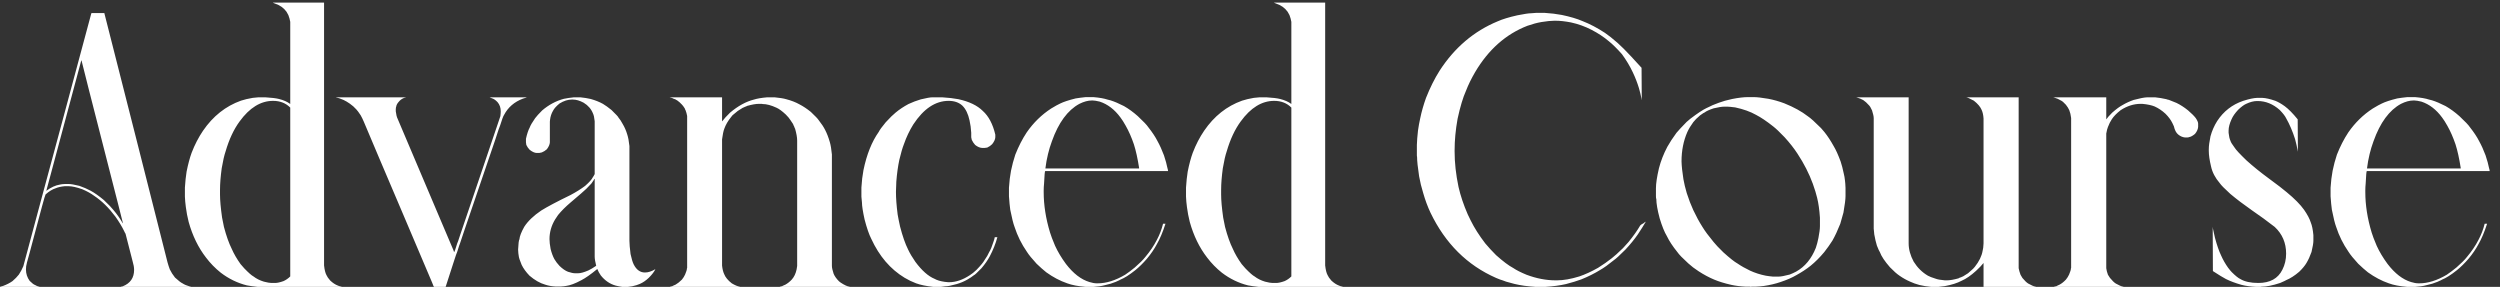 <svg width="183" height="21" viewBox="0 0 183 21" fill="none" xmlns="http://www.w3.org/2000/svg">
<rect x="0" y="0" width="183" height="21" fill="#333333" stroke="none"/>
<path d="M6.699 0.957H7.643V0.984L9.994 10.24L11.375 15.695C11.967 18.01 12.264 19.182 12.264 19.209C12.318 19.4 12.373 19.569 12.428 19.715C12.528 19.924 12.656 20.125 12.81 20.316C13.057 20.544 13.239 20.686 13.357 20.74C13.494 20.831 13.676 20.909 13.904 20.973C13.959 20.982 13.986 20.991 13.986 21H8.832C8.832 20.991 8.882 20.977 8.982 20.959C9.538 20.74 9.816 20.339 9.816 19.756C9.816 19.574 9.78 19.364 9.707 19.127L9.188 17.104C9.178 17.104 9.142 17.035 9.078 16.898C8.923 16.579 8.714 16.233 8.449 15.859C7.966 15.212 7.451 14.706 6.904 14.342C6.658 14.159 6.362 13.995 6.016 13.85C5.596 13.704 5.268 13.631 5.031 13.631H4.73C4.457 13.658 4.238 13.708 4.074 13.781C3.837 13.854 3.591 14.005 3.336 14.232C3.309 14.278 3.222 14.57 3.076 15.107L2.16 18.539C1.996 19.113 1.914 19.432 1.914 19.496C1.905 19.605 1.9 19.683 1.9 19.729C1.9 20.038 1.992 20.316 2.174 20.562C2.347 20.736 2.479 20.836 2.57 20.863C2.652 20.918 2.753 20.959 2.871 20.986C2.889 20.986 2.898 20.991 2.898 21H0C0 20.991 0.073 20.968 0.219 20.932C0.492 20.831 0.725 20.713 0.916 20.576C1.107 20.412 1.262 20.253 1.381 20.098C1.508 19.906 1.618 19.701 1.709 19.482C1.791 19.172 2.21 17.609 2.967 14.793C2.976 14.766 3.477 12.906 4.471 9.215C4.835 7.875 5.555 5.195 6.631 1.176C6.667 1.03 6.69 0.957 6.699 0.957ZM5.947 4.43L3.664 12.947L3.391 13.959H3.404C3.732 13.713 4.065 13.562 4.402 13.508C4.466 13.49 4.589 13.476 4.771 13.467H4.99C5.173 13.467 5.446 13.512 5.811 13.604C6.12 13.713 6.394 13.831 6.631 13.959C6.904 14.105 7.228 14.333 7.602 14.643C7.957 14.98 8.189 15.221 8.299 15.367C8.563 15.677 8.791 16.001 8.982 16.338H8.996V16.324C8.987 16.306 8.878 15.873 8.668 15.025C7.292 9.648 6.567 6.813 6.494 6.521C6.476 6.476 6.303 5.788 5.975 4.457V4.43H5.947ZM19.975 0.191H23.721V19.428C23.757 19.756 23.816 19.993 23.898 20.139C23.944 20.248 24.035 20.38 24.172 20.535C24.354 20.708 24.541 20.831 24.732 20.904C24.787 20.932 24.878 20.959 25.006 20.986V21H18.867C18.585 20.973 18.32 20.936 18.074 20.891C17.381 20.717 16.744 20.408 16.16 19.961C15.759 19.642 15.399 19.273 15.08 18.854C14.515 18.124 14.091 17.254 13.809 16.242C13.717 15.878 13.649 15.518 13.604 15.162C13.567 14.889 13.544 14.633 13.535 14.396V13.727C13.562 13.289 13.604 12.902 13.658 12.565C13.768 12.018 13.891 11.557 14.027 11.184C14.255 10.591 14.533 10.053 14.861 9.57C15.591 8.504 16.516 7.77 17.637 7.369C17.883 7.287 18.17 7.219 18.498 7.164C18.744 7.137 18.885 7.123 18.922 7.123H19.414C19.879 7.15 20.216 7.191 20.426 7.246C20.754 7.328 21.023 7.447 21.232 7.602H21.246V1.6C21.219 1.436 21.173 1.271 21.109 1.107L20.973 0.861C20.772 0.579 20.49 0.378 20.125 0.26C20.025 0.223 19.975 0.201 19.975 0.191ZM16.105 13.891V14.246C16.105 14.656 16.156 15.217 16.256 15.928L16.393 16.611C16.566 17.268 16.757 17.805 16.967 18.225C17.122 18.58 17.336 18.949 17.609 19.332L17.883 19.646C18.202 19.975 18.425 20.171 18.553 20.234C18.762 20.398 19.018 20.526 19.318 20.617C19.574 20.681 19.756 20.713 19.865 20.713H20.139C20.294 20.713 20.499 20.667 20.754 20.576C20.936 20.494 21.1 20.38 21.246 20.234V7.875C20.918 7.547 20.499 7.383 19.988 7.383C19.086 7.383 18.27 7.884 17.541 8.887C17.113 9.47 16.771 10.199 16.516 11.074C16.415 11.366 16.32 11.781 16.229 12.318C16.146 12.929 16.105 13.453 16.105 13.891ZM24.582 7.123H29.723C29.723 7.132 29.677 7.146 29.586 7.164C29.422 7.228 29.29 7.324 29.189 7.451C29.08 7.57 29.016 7.693 28.998 7.82C28.989 7.82 28.98 7.875 28.971 7.984V8.148C28.998 8.385 29.044 8.568 29.107 8.695L32.06 15.654C32.68 17.104 32.99 17.833 32.99 17.842C33.154 18.215 33.236 18.416 33.236 18.443H33.25C33.268 18.443 33.341 18.234 33.469 17.814C33.496 17.769 33.565 17.573 33.674 17.227C33.801 16.844 34.362 15.19 35.355 12.264C36.048 10.231 36.472 8.978 36.627 8.504C36.645 8.367 36.654 8.249 36.654 8.148C36.654 7.884 36.577 7.661 36.422 7.479C36.276 7.324 36.135 7.228 35.998 7.191C35.971 7.173 35.916 7.15 35.834 7.123H38.568C38.568 7.132 38.473 7.164 38.281 7.219C37.652 7.456 37.192 7.852 36.9 8.408C36.837 8.499 36.741 8.755 36.613 9.174C36.568 9.265 36.449 9.611 36.258 10.213C34.772 14.579 34.007 16.826 33.961 16.953C33.852 17.263 33.756 17.55 33.674 17.814C33.665 17.814 33.596 18.02 33.469 18.43C33.441 18.475 33.346 18.753 33.182 19.264C32.954 19.956 32.767 20.535 32.621 21H31.773C31.755 21 31.71 20.9 31.637 20.699C31.454 20.28 30.748 18.616 29.518 15.709L27.754 11.566C27.061 9.935 26.688 9.051 26.633 8.914C26.56 8.741 26.482 8.581 26.4 8.436C26.255 8.217 26.15 8.076 26.086 8.012C25.94 7.848 25.781 7.706 25.607 7.588C25.453 7.479 25.297 7.387 25.143 7.314C24.878 7.205 24.719 7.15 24.664 7.15C24.609 7.141 24.582 7.132 24.582 7.123ZM42.014 7.123H42.478C42.752 7.15 43.007 7.191 43.244 7.246C43.59 7.346 43.887 7.465 44.133 7.602C44.315 7.711 44.525 7.861 44.762 8.053C45.099 8.381 45.268 8.563 45.268 8.6C45.377 8.727 45.482 8.887 45.582 9.078C45.719 9.306 45.828 9.557 45.91 9.83C45.983 10.049 46.038 10.336 46.074 10.691V17.623C46.074 17.842 46.102 18.165 46.156 18.594C46.229 18.94 46.307 19.195 46.389 19.359C46.589 19.751 46.863 19.947 47.209 19.947C47.446 19.947 47.701 19.865 47.975 19.701C47.893 19.884 47.733 20.093 47.496 20.33C47.286 20.531 47.068 20.681 46.84 20.781C46.703 20.845 46.512 20.904 46.266 20.959L45.951 21H45.555C45.4 20.982 45.236 20.95 45.062 20.904C44.643 20.786 44.283 20.54 43.982 20.166C43.864 19.993 43.782 19.842 43.736 19.715C43.727 19.715 43.723 19.71 43.723 19.701H43.709C43.244 20.084 42.861 20.353 42.56 20.508C42.105 20.754 41.727 20.895 41.426 20.932C41.335 20.95 41.216 20.963 41.07 20.973H40.647C40.364 20.954 40.118 20.909 39.908 20.836C39.525 20.727 39.143 20.508 38.76 20.18C38.505 19.915 38.313 19.651 38.185 19.387C38.049 19.068 37.976 18.84 37.967 18.703C37.949 18.63 37.935 18.484 37.926 18.266C37.944 17.837 37.976 17.587 38.022 17.514C38.04 17.295 38.158 16.99 38.377 16.598C38.65 16.178 39.065 15.782 39.621 15.408C40.059 15.135 40.774 14.757 41.768 14.273C42.178 14.055 42.533 13.831 42.834 13.604C43.135 13.339 43.322 13.13 43.395 12.975C43.431 12.929 43.477 12.852 43.531 12.742V8.873C43.504 8.609 43.463 8.422 43.408 8.312C43.281 7.984 43.053 7.72 42.725 7.52C42.442 7.365 42.173 7.287 41.918 7.287H41.863C41.572 7.287 41.271 7.383 40.961 7.574C40.724 7.766 40.565 7.943 40.482 8.107C40.364 8.308 40.291 8.527 40.264 8.764C40.255 8.818 40.25 8.864 40.25 8.9V10.418C40.241 10.573 40.168 10.742 40.031 10.924C39.922 11.024 39.799 11.102 39.662 11.156L39.471 11.197H39.279C39.124 11.188 38.956 11.111 38.773 10.965C38.673 10.865 38.591 10.746 38.527 10.609L38.5 10.418V10.158C38.582 9.794 38.673 9.52 38.773 9.338C38.828 9.183 38.96 8.955 39.17 8.654C39.279 8.508 39.453 8.317 39.69 8.08C40.172 7.67 40.701 7.387 41.275 7.232C41.503 7.187 41.749 7.15 42.014 7.123ZM43.504 13.098C43.504 13.125 43.431 13.239 43.285 13.44C43.039 13.713 42.784 13.959 42.52 14.178L41.768 14.82C41.403 15.13 41.098 15.435 40.852 15.736L40.633 16.064C40.359 16.52 40.223 16.999 40.223 17.5C40.223 17.691 40.25 17.933 40.305 18.225C40.378 18.516 40.469 18.762 40.578 18.963C40.678 19.136 40.806 19.305 40.961 19.469C41.18 19.678 41.385 19.82 41.576 19.893C41.795 19.965 41.964 20.002 42.082 20.002H42.328C42.501 20.002 42.747 19.934 43.066 19.797C43.24 19.715 43.431 19.601 43.641 19.455C43.568 19.163 43.531 18.94 43.531 18.785V13.098H43.504ZM49.027 7.123H52.855V8.873H52.869C52.997 8.7 53.188 8.49 53.443 8.244C54.027 7.752 54.61 7.433 55.193 7.287C55.421 7.214 55.745 7.16 56.164 7.123H56.697C57.08 7.16 57.363 7.205 57.545 7.26C57.928 7.36 58.256 7.488 58.529 7.643C58.794 7.779 59.067 7.962 59.35 8.189C59.678 8.499 59.869 8.7 59.924 8.791C60.133 9.055 60.293 9.297 60.402 9.516C60.53 9.762 60.644 10.058 60.744 10.404C60.808 10.623 60.858 10.924 60.895 11.307V19.455C60.895 19.592 60.935 19.783 61.018 20.029C61.09 20.212 61.223 20.398 61.414 20.59C61.423 20.59 61.464 20.622 61.537 20.686C61.81 20.868 62.029 20.968 62.193 20.986V21H57.066C57.066 20.991 57.13 20.973 57.258 20.945C57.258 20.936 57.335 20.9 57.49 20.836C57.654 20.745 57.809 20.622 57.955 20.467C58.128 20.275 58.247 20.029 58.31 19.729C58.338 19.583 58.352 19.496 58.352 19.469V10.281C58.352 10.062 58.301 9.775 58.201 9.42C58.192 9.42 58.165 9.356 58.119 9.229C58.11 9.229 58.087 9.178 58.051 9.078L57.859 8.791C57.796 8.682 57.682 8.545 57.518 8.381C57.253 8.135 57.03 7.971 56.848 7.889C56.456 7.706 56.114 7.615 55.822 7.615C55.822 7.606 55.768 7.602 55.658 7.602H55.549C55.33 7.602 55.043 7.652 54.688 7.752C54.688 7.761 54.624 7.788 54.496 7.834C54.496 7.843 54.455 7.861 54.373 7.889L54.004 8.121C53.858 8.24 53.73 8.344 53.621 8.436C53.621 8.445 53.585 8.49 53.512 8.572C53.284 8.855 53.12 9.137 53.02 9.42C52.956 9.584 52.901 9.844 52.855 10.199V19.441C52.883 19.697 52.933 19.902 53.006 20.057C53.097 20.294 53.284 20.521 53.566 20.74C53.794 20.877 53.99 20.959 54.154 20.986V21H49.027C49.027 20.991 49.091 20.973 49.219 20.945C49.219 20.936 49.296 20.9 49.451 20.836C49.597 20.754 49.752 20.631 49.916 20.467C50.007 20.357 50.085 20.234 50.148 20.098C50.24 19.888 50.285 19.733 50.285 19.633C50.294 19.633 50.299 19.624 50.299 19.605V8.49C50.272 8.335 50.23 8.189 50.176 8.053C50.167 8.053 50.148 8.012 50.121 7.93C50.039 7.802 49.971 7.711 49.916 7.656C49.688 7.41 49.478 7.264 49.287 7.219C49.26 7.191 49.182 7.164 49.055 7.137C49.036 7.137 49.027 7.132 49.027 7.123ZM68.318 7.123H68.961C69.417 7.15 69.813 7.196 70.15 7.26C70.943 7.433 71.54 7.72 71.941 8.121C72.37 8.504 72.675 9.083 72.857 9.857V10.049C72.848 10.204 72.771 10.372 72.625 10.555C72.525 10.655 72.406 10.737 72.269 10.801L72.078 10.828H71.887C71.723 10.819 71.554 10.746 71.381 10.609C71.281 10.5 71.199 10.377 71.135 10.24L71.094 10.049V9.721C71.076 9.393 71.034 9.092 70.971 8.818C70.87 8.344 70.697 7.984 70.451 7.738C70.196 7.501 69.859 7.383 69.439 7.383C68.473 7.383 67.612 7.957 66.856 9.105C66.573 9.561 66.345 10.04 66.172 10.541C66.062 10.815 65.949 11.202 65.83 11.703C65.73 12.177 65.657 12.706 65.611 13.289L65.584 14.041C65.584 14.506 65.625 15.057 65.707 15.695C65.743 15.914 65.803 16.21 65.885 16.584C66.067 17.286 66.263 17.846 66.473 18.266C66.6 18.539 66.778 18.84 67.006 19.168C67.48 19.806 67.949 20.221 68.414 20.412C68.587 20.512 68.833 20.585 69.152 20.631C69.28 20.649 69.367 20.658 69.412 20.658H69.467C69.968 20.658 70.478 20.485 70.998 20.139C71.135 20.057 71.294 19.929 71.477 19.756C71.787 19.437 71.982 19.2 72.064 19.045C72.219 18.826 72.333 18.63 72.406 18.457C72.507 18.302 72.616 18.038 72.734 17.664C72.771 17.564 72.798 17.463 72.816 17.363H72.83H73.008C72.88 17.837 72.693 18.307 72.447 18.771C72.301 19.045 72.101 19.332 71.846 19.633C71.518 19.97 71.335 20.139 71.299 20.139C71.162 20.248 70.998 20.357 70.807 20.467C70.57 20.604 70.31 20.713 70.027 20.795C69.644 20.904 69.367 20.959 69.193 20.959C69.175 20.968 69.066 20.982 68.865 21H68.318C67.808 20.945 67.389 20.859 67.061 20.74C66.769 20.631 66.486 20.494 66.213 20.33C65.174 19.701 64.363 18.753 63.779 17.486C63.615 17.167 63.451 16.693 63.287 16.064C63.16 15.481 63.096 15.071 63.096 14.834C63.087 14.797 63.073 14.652 63.055 14.396V13.727C63.082 13.262 63.132 12.838 63.205 12.455C63.442 11.307 63.816 10.372 64.326 9.652C64.39 9.516 64.559 9.283 64.832 8.955C65.151 8.609 65.393 8.372 65.557 8.244C65.83 8.016 66.144 7.807 66.5 7.615C66.792 7.479 67.092 7.365 67.402 7.273C67.812 7.173 68.1 7.123 68.264 7.123C68.264 7.123 68.282 7.123 68.318 7.123ZM79.475 7.109H80.035C80.473 7.146 80.814 7.205 81.061 7.287C81.079 7.287 81.152 7.305 81.279 7.342C81.571 7.433 81.904 7.574 82.277 7.766C82.624 7.966 82.961 8.212 83.289 8.504C83.699 8.887 83.954 9.156 84.055 9.311C84.356 9.693 84.579 10.031 84.725 10.322C84.898 10.632 85.057 10.983 85.203 11.375C85.322 11.73 85.408 12.05 85.463 12.332C85.472 12.332 85.486 12.396 85.504 12.523H76.508C76.481 12.523 76.453 12.824 76.426 13.426C76.408 13.608 76.398 13.781 76.398 13.945V14.055C76.398 15.012 76.553 16.001 76.863 17.021L77 17.418C77.009 17.454 77.087 17.646 77.232 17.992C77.433 18.43 77.697 18.872 78.025 19.318C78.563 20.02 79.137 20.462 79.748 20.645C79.949 20.708 80.131 20.74 80.295 20.74H80.35C80.978 20.74 81.648 20.531 82.359 20.111C82.578 19.965 82.815 19.788 83.07 19.578C83.417 19.277 83.672 19.022 83.836 18.812C84.182 18.402 84.465 17.983 84.684 17.555C84.884 17.181 85.034 16.789 85.135 16.379H85.299H85.312C85.121 16.98 84.907 17.486 84.67 17.896C84.497 18.225 84.26 18.571 83.959 18.936C83.667 19.273 83.38 19.555 83.098 19.783C82.66 20.13 82.3 20.357 82.018 20.467C82.018 20.476 81.904 20.531 81.676 20.631C81.439 20.731 81.17 20.813 80.869 20.877C80.632 20.941 80.354 20.982 80.035 21H79.475C78.919 20.954 78.467 20.868 78.121 20.74C77.592 20.558 77.082 20.289 76.59 19.934C76.371 19.76 76.134 19.551 75.879 19.305C75.542 18.94 75.305 18.648 75.168 18.43C74.776 17.865 74.475 17.259 74.266 16.611C74.174 16.374 74.07 15.955 73.951 15.354C73.915 15.098 73.883 14.77 73.856 14.369V13.74C73.883 13.294 73.933 12.879 74.006 12.496C74.088 12.095 74.193 11.703 74.32 11.32C74.557 10.719 74.835 10.176 75.154 9.693C75.647 8.982 76.243 8.399 76.945 7.943C77.246 7.761 77.469 7.638 77.615 7.574C77.852 7.456 78.226 7.333 78.736 7.205C78.955 7.169 79.201 7.137 79.475 7.109ZM76.522 12.332H76.535H83.371C83.38 12.332 83.385 12.323 83.385 12.305C83.275 11.603 83.148 11.024 83.002 10.568C82.829 10.058 82.628 9.602 82.4 9.201C82.264 8.955 82.136 8.755 82.018 8.6C81.589 8.016 81.083 7.629 80.5 7.438C80.272 7.383 80.099 7.355 79.981 7.355H79.926C79.643 7.355 79.338 7.438 79.01 7.602C78.153 8.066 77.483 8.978 77 10.336C76.882 10.655 76.786 10.969 76.713 11.279C76.631 11.617 76.567 11.967 76.522 12.332ZM93.256 0.191H97.002V19.428C97.038 19.756 97.098 19.993 97.18 20.139C97.225 20.248 97.316 20.38 97.453 20.535C97.635 20.708 97.822 20.831 98.014 20.904C98.068 20.932 98.159 20.959 98.287 20.986V21H92.148C91.866 20.973 91.602 20.936 91.356 20.891C90.663 20.717 90.025 20.408 89.441 19.961C89.04 19.642 88.68 19.273 88.361 18.854C87.796 18.124 87.372 17.254 87.09 16.242C86.999 15.878 86.93 15.518 86.885 15.162C86.848 14.889 86.826 14.633 86.816 14.396V13.727C86.844 13.289 86.885 12.902 86.939 12.565C87.049 12.018 87.172 11.557 87.309 11.184C87.537 10.591 87.814 10.053 88.143 9.57C88.872 8.504 89.797 7.77 90.918 7.369C91.164 7.287 91.451 7.219 91.779 7.164C92.025 7.137 92.167 7.123 92.203 7.123H92.695C93.16 7.15 93.497 7.191 93.707 7.246C94.035 7.328 94.304 7.447 94.514 7.602H94.527V1.6C94.5 1.436 94.454 1.271 94.391 1.107L94.254 0.861C94.053 0.579 93.771 0.378 93.406 0.26C93.306 0.223 93.256 0.201 93.256 0.191ZM89.387 13.891V14.246C89.387 14.656 89.437 15.217 89.537 15.928L89.674 16.611C89.847 17.268 90.038 17.805 90.248 18.225C90.403 18.58 90.617 18.949 90.891 19.332L91.164 19.646C91.483 19.975 91.706 20.171 91.834 20.234C92.044 20.398 92.299 20.526 92.6 20.617C92.855 20.681 93.037 20.713 93.147 20.713H93.42C93.575 20.713 93.78 20.667 94.035 20.576C94.217 20.494 94.382 20.38 94.527 20.234V7.875C94.199 7.547 93.78 7.383 93.269 7.383C92.367 7.383 91.551 7.884 90.822 8.887C90.394 9.47 90.052 10.199 89.797 11.074C89.697 11.366 89.601 11.781 89.51 12.318C89.428 12.929 89.387 13.453 89.387 13.891ZM112.438 0.943H113.08C113.527 0.971 113.941 1.021 114.324 1.094C114.935 1.221 115.441 1.372 115.842 1.545C116.38 1.755 116.926 2.042 117.482 2.406C117.738 2.579 118.048 2.826 118.412 3.145C118.686 3.391 119.014 3.719 119.396 4.129L120.162 4.963C120.171 5.902 120.176 6.635 120.176 7.164V7.301H120.162V7.246C120.107 6.964 120.044 6.699 119.971 6.453C119.852 6.061 119.702 5.674 119.52 5.291C119.31 4.844 119.046 4.402 118.727 3.965C118.353 3.546 118.034 3.231 117.77 3.021C117.405 2.712 116.986 2.434 116.512 2.188C116.038 1.941 115.532 1.759 114.994 1.641C114.566 1.559 114.192 1.518 113.873 1.518H113.764C113.536 1.518 113.226 1.549 112.834 1.613C112.515 1.668 112.173 1.759 111.809 1.887C110.232 2.497 108.956 3.628 107.98 5.277C107.698 5.76 107.475 6.216 107.311 6.645C107.092 7.128 106.887 7.811 106.695 8.695C106.549 9.507 106.477 10.277 106.477 11.006V11.088C106.477 11.908 106.572 12.774 106.764 13.685C106.91 14.324 107.133 14.989 107.434 15.682L107.652 16.133C107.917 16.671 108.272 17.231 108.719 17.814C108.947 18.088 109.211 18.375 109.512 18.676C110.022 19.131 110.441 19.446 110.77 19.619C110.997 19.774 111.321 19.938 111.74 20.111C112.469 20.385 113.18 20.521 113.873 20.521H113.969C114.443 20.521 114.99 20.426 115.609 20.234C116.038 20.088 116.493 19.879 116.977 19.605C117.341 19.378 117.674 19.145 117.975 18.908C118.157 18.771 118.43 18.525 118.795 18.17C118.95 17.997 119.087 17.846 119.205 17.719C119.561 17.281 119.848 16.876 120.066 16.502C120.103 16.456 120.185 16.402 120.312 16.338C120.395 16.265 120.445 16.229 120.463 16.229V16.242C120.317 16.497 120.126 16.803 119.889 17.158C119.643 17.514 119.342 17.883 118.986 18.266C118.558 18.694 118.28 18.949 118.152 19.031C117.751 19.359 117.414 19.601 117.141 19.756C116.712 20.02 116.247 20.253 115.746 20.453C115.454 20.562 115.081 20.676 114.625 20.795C114.197 20.895 113.691 20.963 113.107 21H112.41C111.818 20.963 111.298 20.891 110.852 20.781L110.25 20.617L109.99 20.521C109.908 20.503 109.749 20.444 109.512 20.344C107.397 19.414 105.798 17.824 104.713 15.572C104.503 15.126 104.326 14.647 104.18 14.137C104.052 13.727 103.952 13.316 103.879 12.906C103.779 12.25 103.729 11.771 103.729 11.471C103.719 11.471 103.715 11.43 103.715 11.348V10.609C103.724 10.309 103.751 9.958 103.797 9.557C103.842 9.238 103.897 8.937 103.961 8.654C104.061 8.171 104.202 7.674 104.385 7.164C104.686 6.408 105.018 5.742 105.383 5.168C106.477 3.482 107.894 2.279 109.635 1.559C109.981 1.404 110.46 1.258 111.07 1.121C111.572 1.021 111.904 0.971 112.068 0.971C112.123 0.971 112.246 0.962 112.438 0.943ZM127.941 7.109H128.379C128.607 7.109 128.962 7.15 129.445 7.232C129.828 7.305 130.215 7.415 130.607 7.561C131.309 7.843 131.888 8.162 132.344 8.518C132.526 8.636 132.845 8.923 133.301 9.379C133.31 9.397 133.392 9.493 133.547 9.666C133.775 9.949 134.003 10.295 134.23 10.705C134.385 10.96 134.554 11.334 134.736 11.826C134.818 12.072 134.896 12.373 134.969 12.729C135.005 12.865 135.033 13.025 135.051 13.207C135.069 13.325 135.083 13.508 135.092 13.754V14.355C135.092 14.583 135.042 14.984 134.941 15.559C134.85 15.896 134.773 16.169 134.709 16.379C134.518 16.862 134.326 17.272 134.135 17.609C133.962 17.883 133.761 18.165 133.533 18.457C133.214 18.84 132.882 19.172 132.535 19.455C132.225 19.701 131.879 19.929 131.496 20.139C131.186 20.321 130.799 20.49 130.334 20.645C129.96 20.772 129.555 20.868 129.117 20.932C128.926 20.959 128.716 20.977 128.488 20.986H128.215C128.197 20.986 128.178 20.991 128.16 21L128.105 20.986H127.818C127.417 20.968 127.053 20.922 126.725 20.85C126.242 20.74 125.827 20.613 125.48 20.467C125.107 20.312 124.724 20.107 124.332 19.852C124.049 19.669 123.799 19.478 123.58 19.277C123.161 18.895 122.896 18.621 122.787 18.457C122.441 18.029 122.186 17.641 122.021 17.295C121.839 16.994 121.661 16.557 121.488 15.982C121.324 15.372 121.242 14.893 121.242 14.547C121.224 14.547 121.215 14.483 121.215 14.355V13.781C121.215 13.435 121.288 12.947 121.434 12.318C121.57 11.79 121.775 11.266 122.049 10.746C122.222 10.436 122.445 10.094 122.719 9.721C122.855 9.557 123.102 9.292 123.457 8.928C123.466 8.928 123.557 8.85 123.73 8.695C124.259 8.294 124.651 8.035 124.906 7.916C125.225 7.752 125.531 7.62 125.822 7.52C126.087 7.419 126.41 7.328 126.793 7.246C127.258 7.155 127.641 7.109 127.941 7.109ZM123.088 11.812C123.097 12.159 123.143 12.592 123.225 13.111C123.279 13.421 123.361 13.763 123.471 14.137C123.617 14.592 123.776 15.007 123.949 15.381C124.159 15.828 124.382 16.238 124.619 16.611C124.801 16.912 125.075 17.281 125.439 17.719C125.567 17.883 125.804 18.134 126.15 18.471C126.624 18.899 126.971 19.172 127.189 19.291C127.454 19.473 127.759 19.646 128.105 19.811C128.461 19.975 128.844 20.098 129.254 20.18C129.409 20.207 129.587 20.23 129.787 20.248H130.17C130.352 20.248 130.63 20.198 131.004 20.098C131.168 20.034 131.327 19.961 131.482 19.879C132.12 19.523 132.599 18.945 132.918 18.143C132.991 17.933 133.055 17.691 133.109 17.418C133.182 17.044 133.219 16.757 133.219 16.557V15.941C133.182 15.367 133.114 14.88 133.014 14.479C132.95 14.205 132.845 13.863 132.699 13.453C132.426 12.706 132.052 11.972 131.578 11.252C131.323 10.86 131.008 10.459 130.635 10.049C130.279 9.675 130.001 9.411 129.801 9.256C129.318 8.873 128.898 8.59 128.543 8.408C128.124 8.171 127.613 7.989 127.012 7.861C126.72 7.825 126.529 7.807 126.438 7.807H126.232C126.041 7.807 125.777 7.848 125.439 7.93C125.111 8.039 124.893 8.139 124.783 8.23C124.756 8.23 124.642 8.303 124.441 8.449C124.223 8.632 124.059 8.796 123.949 8.941C123.767 9.188 123.621 9.429 123.512 9.666C123.229 10.313 123.088 11.029 123.088 11.812ZM135.871 7.123H139.713V17.814C139.713 18.252 139.836 18.699 140.082 19.154C140.355 19.592 140.702 19.934 141.121 20.18C141.23 20.244 141.417 20.316 141.682 20.398C141.818 20.453 142.046 20.494 142.365 20.521H142.516C142.734 20.521 143.021 20.471 143.377 20.371C143.377 20.353 143.441 20.326 143.568 20.289C143.568 20.28 143.609 20.262 143.691 20.234L144.061 20.002C144.197 19.884 144.32 19.774 144.43 19.674C144.43 19.665 144.471 19.619 144.553 19.537C144.872 19.136 145.063 18.744 145.127 18.361C145.163 18.243 145.186 18.061 145.195 17.814V8.668C145.177 8.413 145.132 8.208 145.059 8.053C144.967 7.825 144.776 7.597 144.484 7.369C144.184 7.205 143.992 7.123 143.91 7.123H147.766V19.633C147.793 19.779 147.839 19.938 147.902 20.111L148.039 20.344C148.203 20.544 148.344 20.681 148.463 20.754C148.691 20.881 148.855 20.954 148.955 20.973C149.01 20.982 149.037 20.991 149.037 21H145.195V19.25C145.068 19.414 144.885 19.605 144.648 19.824C144.266 20.171 143.915 20.412 143.596 20.549C143.268 20.722 142.853 20.854 142.352 20.945C142.215 20.963 142.06 20.982 141.887 21H141.367C141.066 20.973 140.779 20.927 140.506 20.863C140.242 20.79 140.014 20.708 139.822 20.617C139.549 20.499 139.289 20.353 139.043 20.18C138.852 20.052 138.619 19.847 138.346 19.564C137.963 19.127 137.717 18.758 137.607 18.457C137.562 18.393 137.489 18.234 137.389 17.979C137.316 17.741 137.252 17.468 137.197 17.158C137.17 16.912 137.156 16.771 137.156 16.734V8.654C137.156 8.527 137.115 8.335 137.033 8.08C136.951 7.889 136.865 7.752 136.773 7.67C136.664 7.542 136.536 7.428 136.391 7.328C136.236 7.246 136.108 7.191 136.008 7.164C135.917 7.137 135.871 7.123 135.871 7.123ZM150.309 7.123H154.178V8.723H154.191C154.246 8.632 154.387 8.472 154.615 8.244C154.916 7.98 155.171 7.793 155.381 7.684C155.627 7.538 155.896 7.415 156.188 7.314C156.625 7.196 156.958 7.132 157.186 7.123C157.186 7.123 157.204 7.123 157.24 7.123H157.746C158.02 7.15 158.298 7.196 158.58 7.26C158.58 7.269 158.644 7.287 158.771 7.314C159.008 7.406 159.191 7.479 159.318 7.533C159.601 7.67 159.883 7.852 160.166 8.08C160.421 8.299 160.608 8.486 160.727 8.641C160.845 8.814 160.904 8.951 160.904 9.051C160.904 9.051 160.904 9.06 160.904 9.078V9.297C160.886 9.47 160.809 9.639 160.672 9.803C160.508 9.939 160.367 10.017 160.248 10.035C160.248 10.044 160.207 10.053 160.125 10.062H159.934C159.76 10.044 159.596 9.971 159.441 9.844C159.296 9.725 159.191 9.525 159.127 9.242C159.118 9.233 159.081 9.156 159.018 9.01C158.908 8.782 158.74 8.554 158.512 8.326C158.266 8.098 158.001 7.921 157.719 7.793C157.5 7.702 157.199 7.638 156.816 7.602H156.693C156.192 7.602 155.704 7.757 155.23 8.066C154.939 8.294 154.725 8.513 154.588 8.723C154.479 8.887 154.383 9.078 154.301 9.297C154.255 9.406 154.214 9.566 154.178 9.775V19.633C154.196 19.779 154.237 19.938 154.301 20.111L154.451 20.344C154.615 20.544 154.757 20.681 154.875 20.754C155.103 20.881 155.267 20.954 155.367 20.973C155.422 20.982 155.449 20.991 155.449 21H150.336C150.336 20.991 150.404 20.973 150.541 20.945C150.541 20.936 150.614 20.9 150.76 20.836C150.915 20.754 151.07 20.631 151.225 20.467C151.316 20.357 151.393 20.234 151.457 20.098C151.548 19.888 151.594 19.733 151.594 19.633C151.603 19.633 151.607 19.624 151.607 19.605V8.641C151.58 8.413 151.535 8.221 151.471 8.066C151.416 7.939 151.334 7.807 151.225 7.67C151.07 7.497 150.947 7.392 150.855 7.355C150.71 7.264 150.555 7.196 150.391 7.15C150.336 7.141 150.309 7.132 150.309 7.123ZM165.225 7.164H165.594C165.849 7.173 166.173 7.246 166.564 7.383C166.783 7.474 167.011 7.606 167.248 7.779C167.521 7.98 167.836 8.299 168.191 8.736C168.201 9.666 168.205 10.4 168.205 10.938V11.074H168.191V11.02C168.137 10.737 168.073 10.459 168 10.185C167.818 9.611 167.599 9.101 167.344 8.654C167.271 8.499 167.116 8.299 166.879 8.053C166.387 7.615 165.849 7.396 165.266 7.396H165.211C164.974 7.396 164.71 7.465 164.418 7.602C164.254 7.674 164.058 7.82 163.83 8.039C163.602 8.285 163.443 8.513 163.352 8.723C163.206 9.042 163.133 9.32 163.133 9.557V9.721C163.16 9.976 163.206 10.172 163.27 10.309C163.297 10.409 163.397 10.573 163.57 10.801C163.661 10.956 163.953 11.27 164.445 11.744C164.919 12.172 165.466 12.615 166.086 13.07C166.697 13.517 167.13 13.85 167.385 14.068C167.959 14.542 168.383 14.971 168.656 15.354C168.902 15.709 169.066 16.019 169.148 16.283C169.24 16.502 169.303 16.812 169.34 17.213V17.623C169.34 17.787 169.294 18.061 169.203 18.443C169.094 18.753 168.971 19.022 168.834 19.25C168.715 19.451 168.538 19.665 168.301 19.893C167.973 20.175 167.654 20.38 167.344 20.508C167.326 20.526 167.18 20.594 166.906 20.713C166.359 20.895 165.904 20.986 165.539 20.986C165.539 20.995 165.484 21 165.375 21H165.156C164.746 20.982 164.386 20.932 164.076 20.85C163.63 20.722 163.251 20.581 162.941 20.426C162.732 20.316 162.417 20.125 161.998 19.852L161.984 19.824C161.975 18.603 161.971 17.6 161.971 16.816V16.652H161.984V16.721C162.012 16.876 162.062 17.104 162.135 17.404C162.281 17.951 162.431 18.384 162.586 18.703C162.723 19.013 162.891 19.309 163.092 19.592C163.21 19.747 163.301 19.856 163.365 19.92C163.63 20.184 163.839 20.353 163.994 20.426C164.313 20.617 164.751 20.713 165.307 20.713C166.163 20.713 166.751 20.389 167.07 19.742C167.253 19.387 167.344 18.995 167.344 18.566C167.344 17.783 167.066 17.131 166.51 16.611C165.972 16.192 165.416 15.787 164.842 15.395C164.24 14.975 163.712 14.574 163.256 14.191C162.837 13.809 162.581 13.549 162.49 13.412C162.153 13.02 161.939 12.61 161.848 12.182C161.738 11.726 161.684 11.348 161.684 11.047V10.924C161.684 10.687 161.725 10.372 161.807 9.98C161.916 9.579 162.08 9.206 162.299 8.859C162.764 8.148 163.397 7.656 164.199 7.383C164.628 7.246 164.969 7.173 165.225 7.164ZM176.217 7.109H176.777C177.215 7.146 177.557 7.205 177.803 7.287C177.821 7.287 177.894 7.305 178.021 7.342C178.313 7.433 178.646 7.574 179.02 7.766C179.366 7.966 179.703 8.212 180.031 8.504C180.441 8.887 180.697 9.156 180.797 9.311C181.098 9.693 181.321 10.031 181.467 10.322C181.64 10.632 181.799 10.983 181.945 11.375C182.064 11.73 182.15 12.05 182.205 12.332C182.214 12.332 182.228 12.396 182.246 12.523H173.25C173.223 12.523 173.195 12.824 173.168 13.426C173.15 13.608 173.141 13.781 173.141 13.945V14.055C173.141 15.012 173.296 16.001 173.605 17.021L173.742 17.418C173.751 17.454 173.829 17.646 173.975 17.992C174.175 18.43 174.439 18.872 174.768 19.318C175.305 20.02 175.88 20.462 176.49 20.645C176.691 20.708 176.873 20.74 177.037 20.74H177.092C177.721 20.74 178.391 20.531 179.102 20.111C179.32 19.965 179.557 19.788 179.812 19.578C180.159 19.277 180.414 19.022 180.578 18.812C180.924 18.402 181.207 17.983 181.426 17.555C181.626 17.181 181.777 16.789 181.877 16.379H182.041H182.055C181.863 16.98 181.649 17.486 181.412 17.896C181.239 18.225 181.002 18.571 180.701 18.936C180.41 19.273 180.122 19.555 179.84 19.783C179.402 20.13 179.042 20.357 178.76 20.467C178.76 20.476 178.646 20.531 178.418 20.631C178.181 20.731 177.912 20.813 177.611 20.877C177.374 20.941 177.096 20.982 176.777 21H176.217C175.661 20.954 175.21 20.868 174.863 20.74C174.335 20.558 173.824 20.289 173.332 19.934C173.113 19.76 172.876 19.551 172.621 19.305C172.284 18.94 172.047 18.648 171.91 18.43C171.518 17.865 171.217 17.259 171.008 16.611C170.917 16.374 170.812 15.955 170.693 15.354C170.657 15.098 170.625 14.77 170.598 14.369V13.74C170.625 13.294 170.675 12.879 170.748 12.496C170.83 12.095 170.935 11.703 171.062 11.32C171.299 10.719 171.577 10.176 171.896 9.693C172.389 8.982 172.986 8.399 173.688 7.943C173.988 7.761 174.212 7.638 174.357 7.574C174.594 7.456 174.968 7.333 175.479 7.205C175.697 7.169 175.943 7.137 176.217 7.109ZM173.264 12.332H173.277H180.113C180.122 12.332 180.127 12.323 180.127 12.305C180.018 11.603 179.89 11.024 179.744 10.568C179.571 10.058 179.37 9.602 179.143 9.201C179.006 8.955 178.878 8.755 178.76 8.6C178.331 8.016 177.826 7.629 177.242 7.438C177.014 7.383 176.841 7.355 176.723 7.355H176.668C176.385 7.355 176.08 7.438 175.752 7.602C174.895 8.066 174.225 8.978 173.742 10.336C173.624 10.655 173.528 10.969 173.455 11.279C173.373 11.617 173.309 11.967 173.264 12.332Z" fill="white"/>
</svg>
